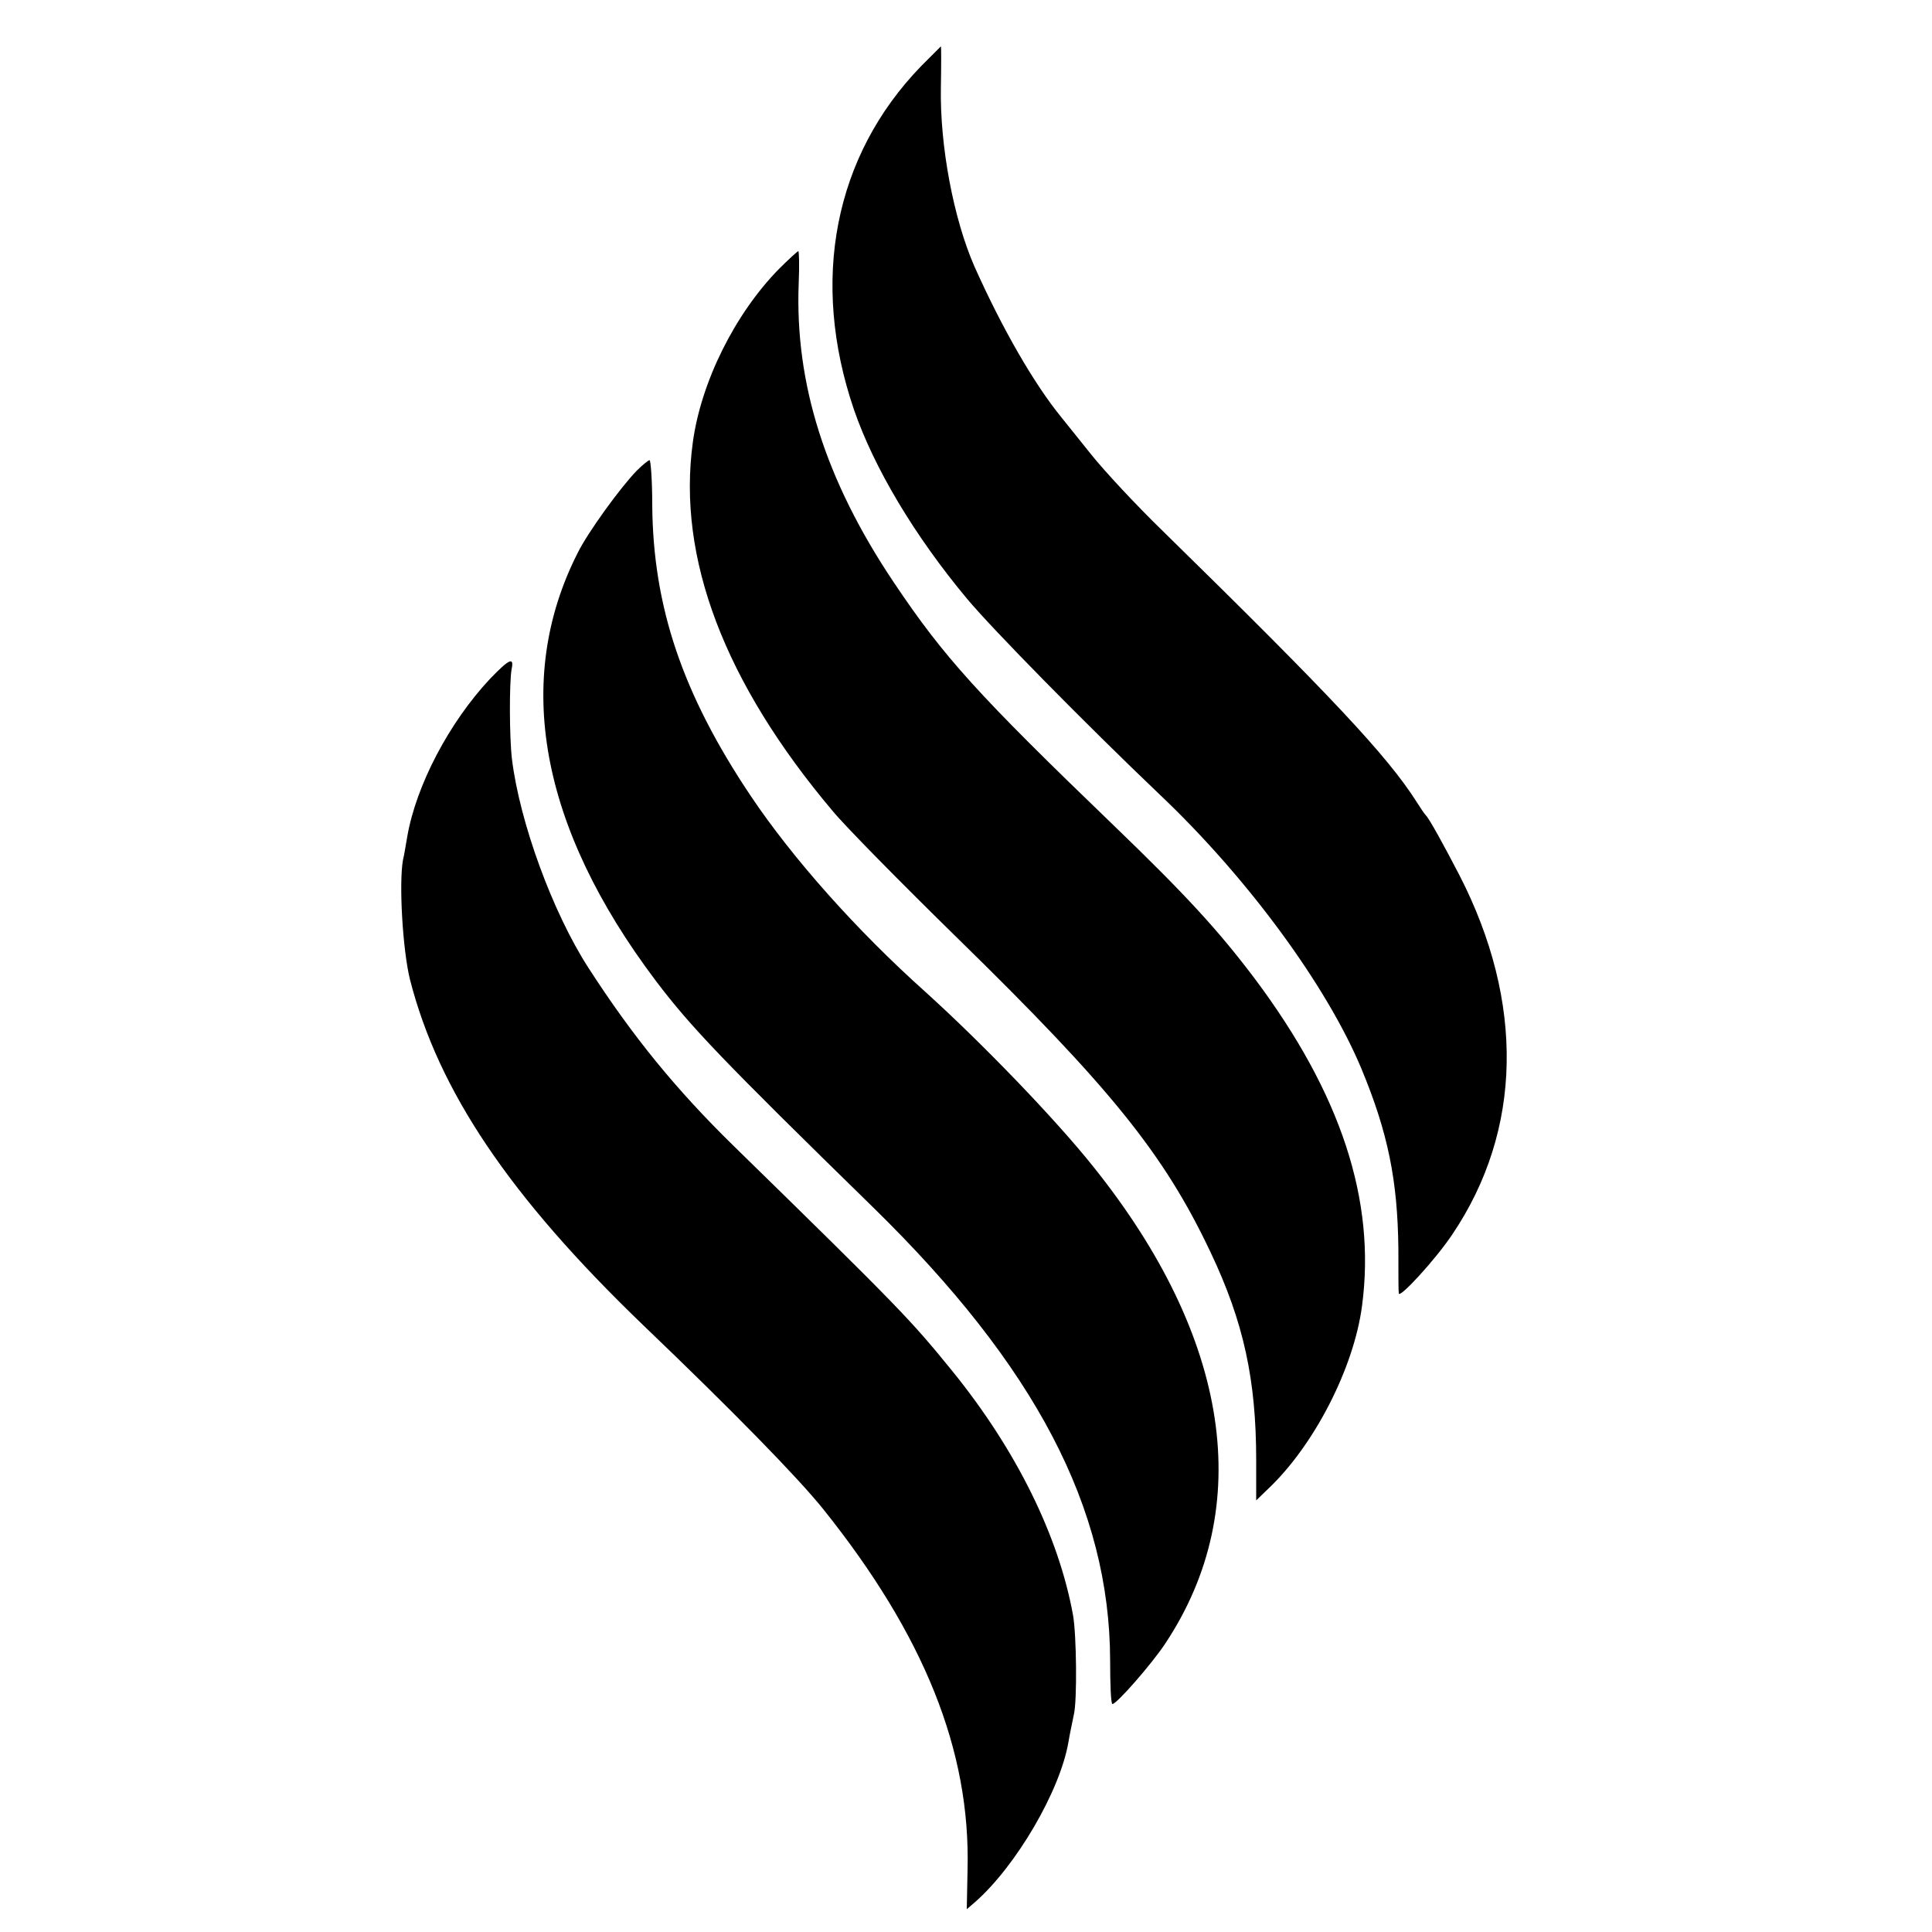<?xml version="1.0" standalone="no"?>
<!DOCTYPE svg PUBLIC "-//W3C//DTD SVG 20010904//EN"
 "http://www.w3.org/TR/2001/REC-SVG-20010904/DTD/svg10.dtd">
<svg version="1.0" xmlns="http://www.w3.org/2000/svg"
 width="500pt" height="500pt" viewBox="0 0 500 500"
 preserveAspectRatio="xMidYMid meet">
<g transform="translate(0,500) scale(0.1,-0.1)"
fill="#000000" stroke="none">
<path d="M2383 4828 c-224 -232 -287 -554 -173 -888 52 -151 157 -327 293
-490 67 -80 307 -324 498 -506 227 -215 432 -494 522 -709 69 -166 94 -289 96
-467 0 -60 0 -111 1 -115 0 -16 95 87 139 153 181 269 187 600 18 929 -41 79
-79 148 -87 155 -3 3 -14 19 -24 35 -75 118 -220 273 -656 700 -68 66 -152
156 -187 200 -35 44 -70 87 -77 96 -70 86 -152 228 -224 389 -54 123 -90 312
-87 465 1 58 1 105 0 105 0 0 -24 -24 -52 -52z"/>
<path d="M2016 4304 c-114 -116 -202 -293 -223 -449 -41 -299 82 -622 362
-954 33 -40 178 -187 323 -329 396 -387 535 -559 655 -813 86 -181 118 -331
118 -538 l0 -104 30 29 c120 113 223 314 244 475 36 272 -54 548 -279 848 -93
123 -176 214 -365 396 -351 338 -438 434 -568 628 -177 264 -256 514 -246 773
2 46 1 84 -1 84 -2 0 -25 -21 -50 -46z"/>
<path d="M1648 3782 c-42 -43 -127 -160 -153 -213 -167 -329 -98 -709 202
-1107 90 -119 171 -204 563 -587 420 -411 612 -778 613 -1172 0 -62 2 -113 6
-113 11 0 102 104 137 157 234 353 168 791 -186 1233 -98 123 -286 318 -434
452 -180 161 -345 347 -453 508 -177 264 -253 490 -255 753 0 64 -4 117 -7
116 -3 0 -18 -12 -33 -27z"/>
<path d="M1268 3243 c-105 -112 -191 -275 -214 -408 -4 -22 -8 -49 -11 -60
-11 -60 -1 -233 18 -310 74 -289 258 -562 603 -894 234 -224 400 -394 466
-476 262 -327 382 -626 374 -934 l-2 -102 21 18 c106 93 220 287 242 414 3 19
10 51 14 71 9 36 7 207 -2 258 -37 204 -146 426 -311 630 -108 133 -134 161
-569 586 -148 145 -259 281 -374 459 -93 144 -178 377 -198 540 -7 58 -7 199
-1 233 7 33 -6 27 -56 -25z"/>
</g>
</svg>

